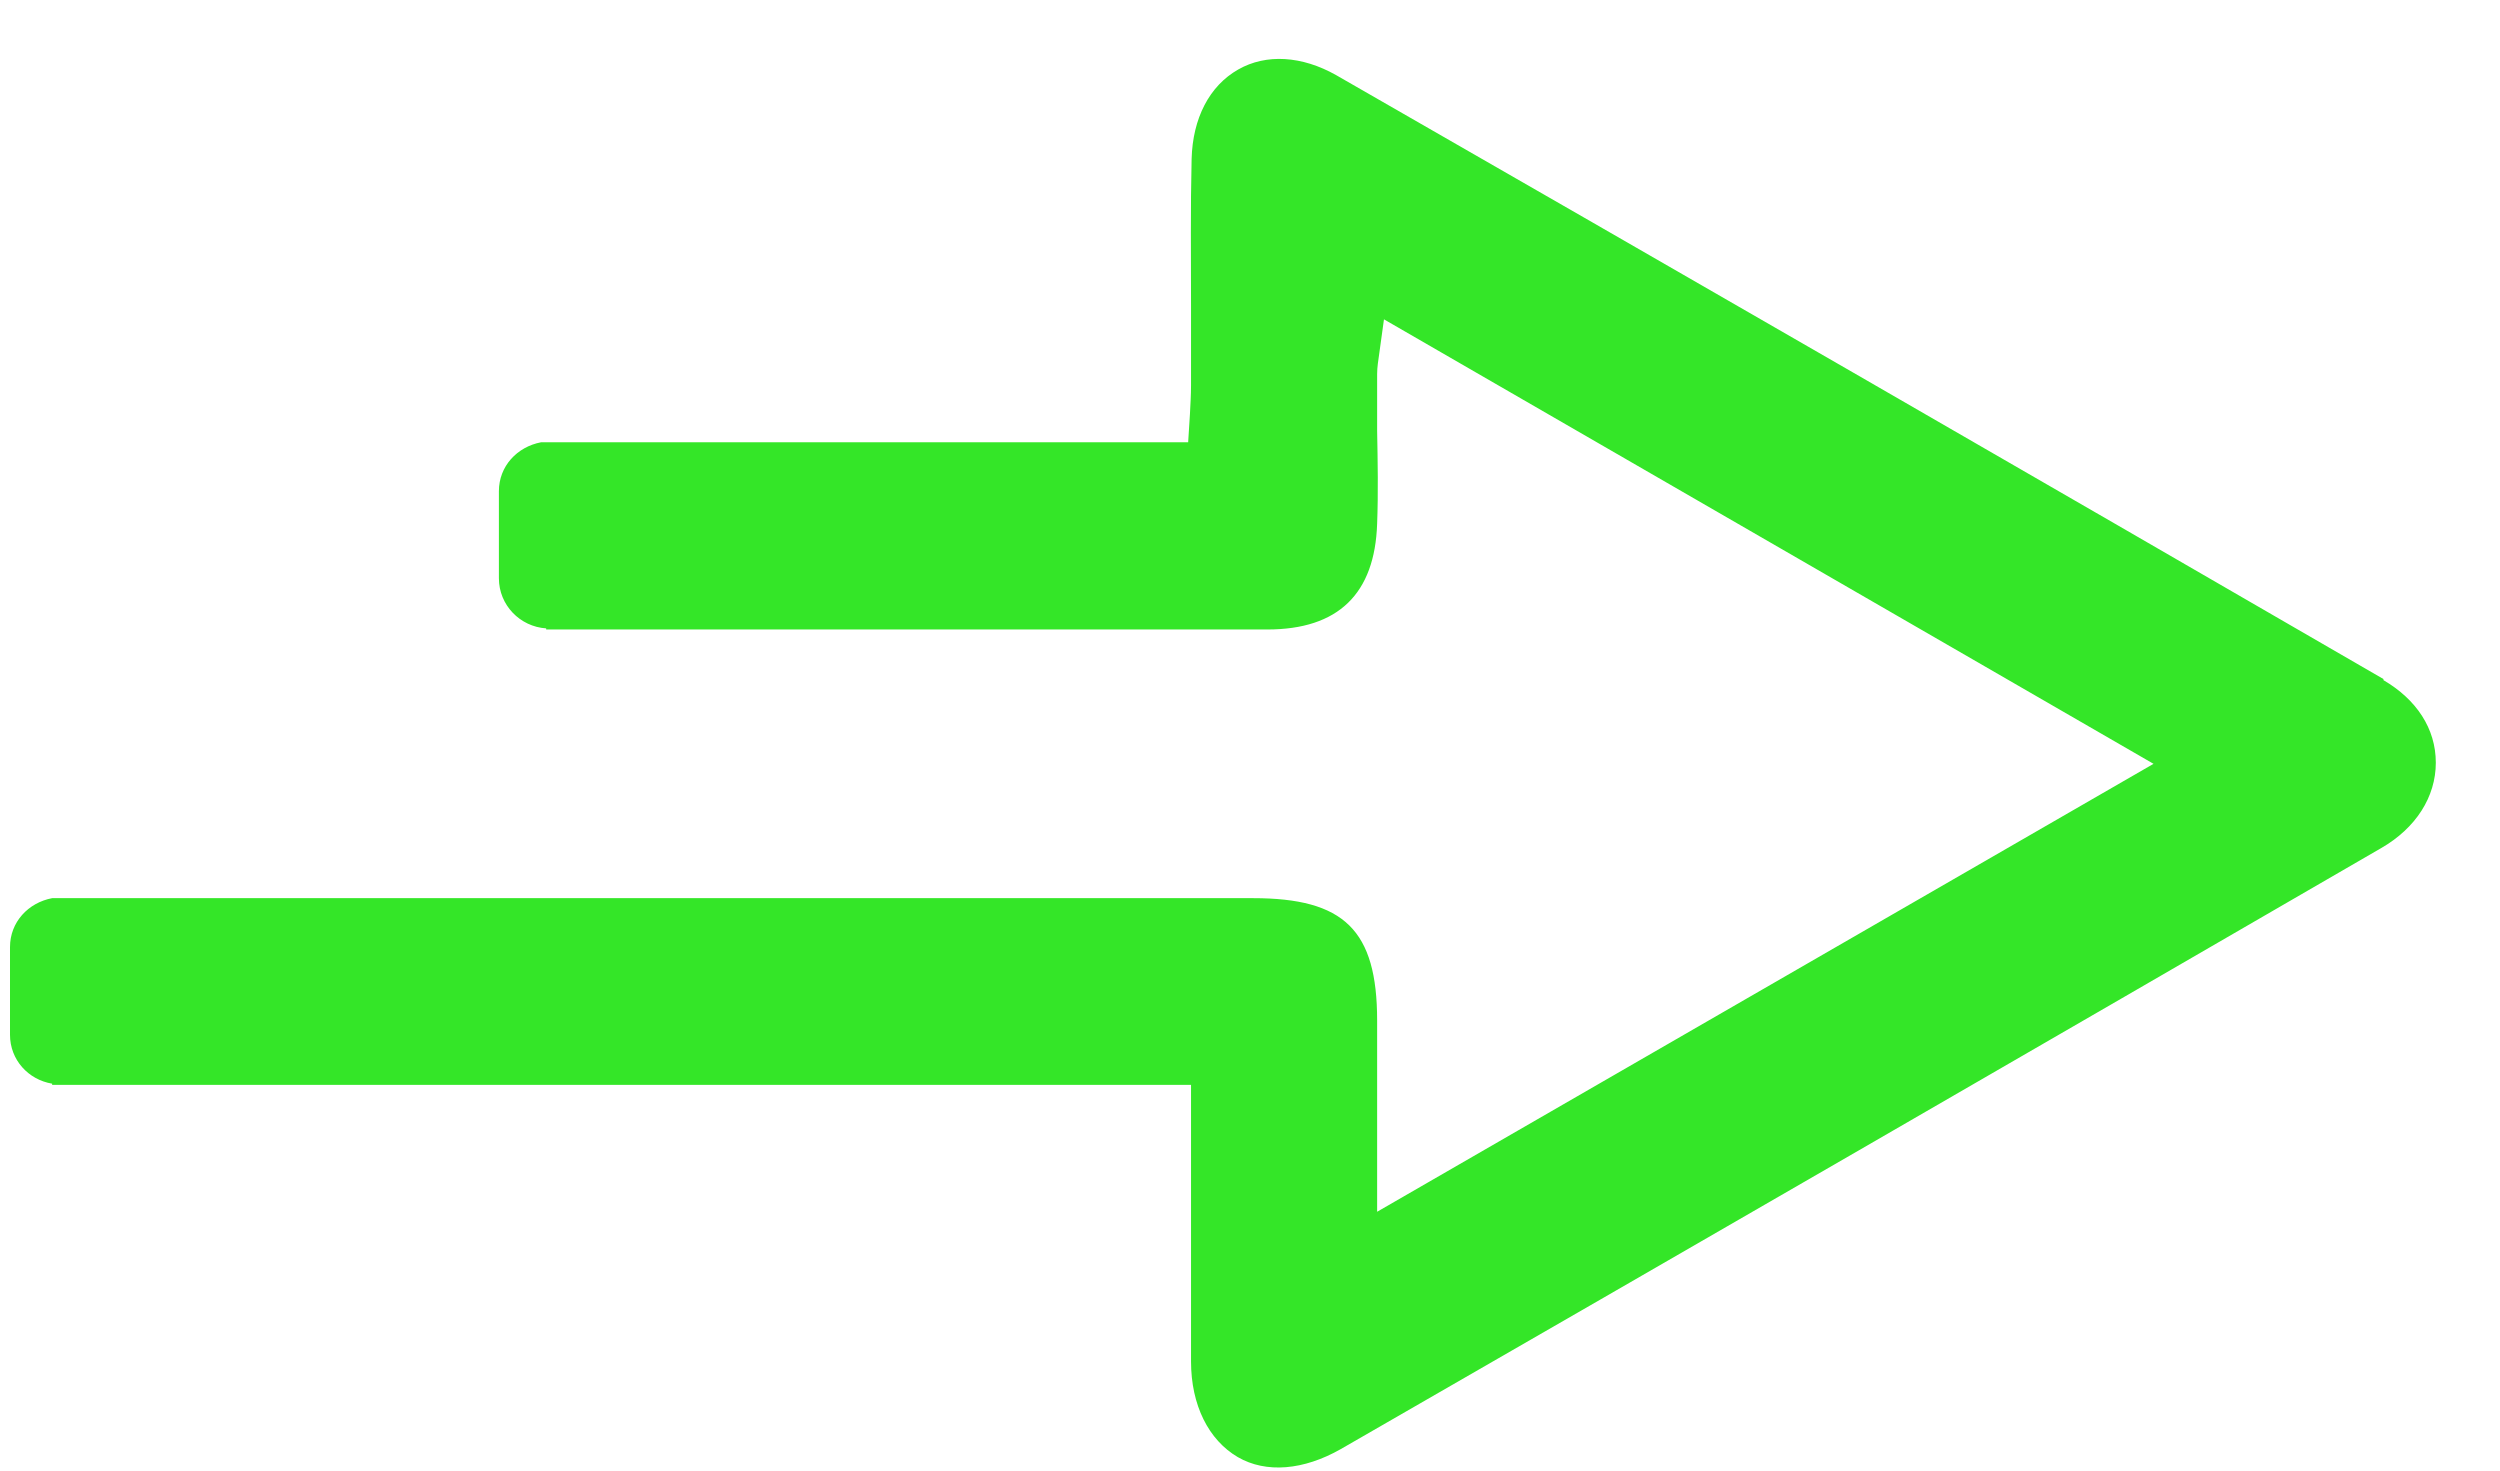 <svg width="34" height="20" viewBox="0 0 34 20" fill="none" xmlns="http://www.w3.org/2000/svg">
<path d="M32.415 9.235C27.577 6.433 22.785 3.669 18.172 1.022C17.707 0.759 17.22 0.728 16.84 0.945C16.446 1.169 16.221 1.61 16.206 2.16C16.19 2.826 16.198 3.499 16.198 4.165C16.198 4.521 16.198 4.885 16.198 5.241C16.198 5.372 16.19 5.496 16.183 5.635L16.159 6.015H12.692C11.716 6.015 10.733 6.015 9.758 6.015C9.75 6.015 9.742 6.015 9.727 6.015H7.358C7.033 6.077 6.785 6.34 6.785 6.68V7.865C6.785 8.229 7.072 8.523 7.428 8.546V8.561H7.451H10.486C12.738 8.561 14.983 8.561 17.235 8.561C18.203 8.561 18.698 8.074 18.729 7.122C18.745 6.704 18.737 6.278 18.729 5.86C18.729 5.604 18.729 5.341 18.729 5.086C18.729 4.993 18.745 4.9 18.76 4.792L18.822 4.343L29.288 10.388L18.729 16.48V15.373C18.729 14.854 18.729 14.367 18.729 13.879C18.729 12.648 18.28 12.215 17.042 12.215H3.085C3.085 12.215 3.085 12.215 3.078 12.215H0.709C0.384 12.277 0.136 12.54 0.136 12.881V14.073C0.136 14.413 0.384 14.684 0.709 14.738V14.754H0.794C0.794 14.754 0.81 14.754 0.825 14.754H2.946C2.946 14.754 2.962 14.754 2.977 14.754C5.593 14.754 8.21 14.754 10.826 14.754H16.198V16.078C16.198 16.906 16.198 17.711 16.198 18.516C16.198 19.112 16.438 19.584 16.833 19.816C17.22 20.041 17.731 19.994 18.234 19.708C22.956 16.991 27.67 14.266 32.384 11.534C32.856 11.263 33.127 10.837 33.127 10.373C33.127 9.908 32.864 9.513 32.415 9.25V9.235Z" fill="#34E628"/>
</svg>
